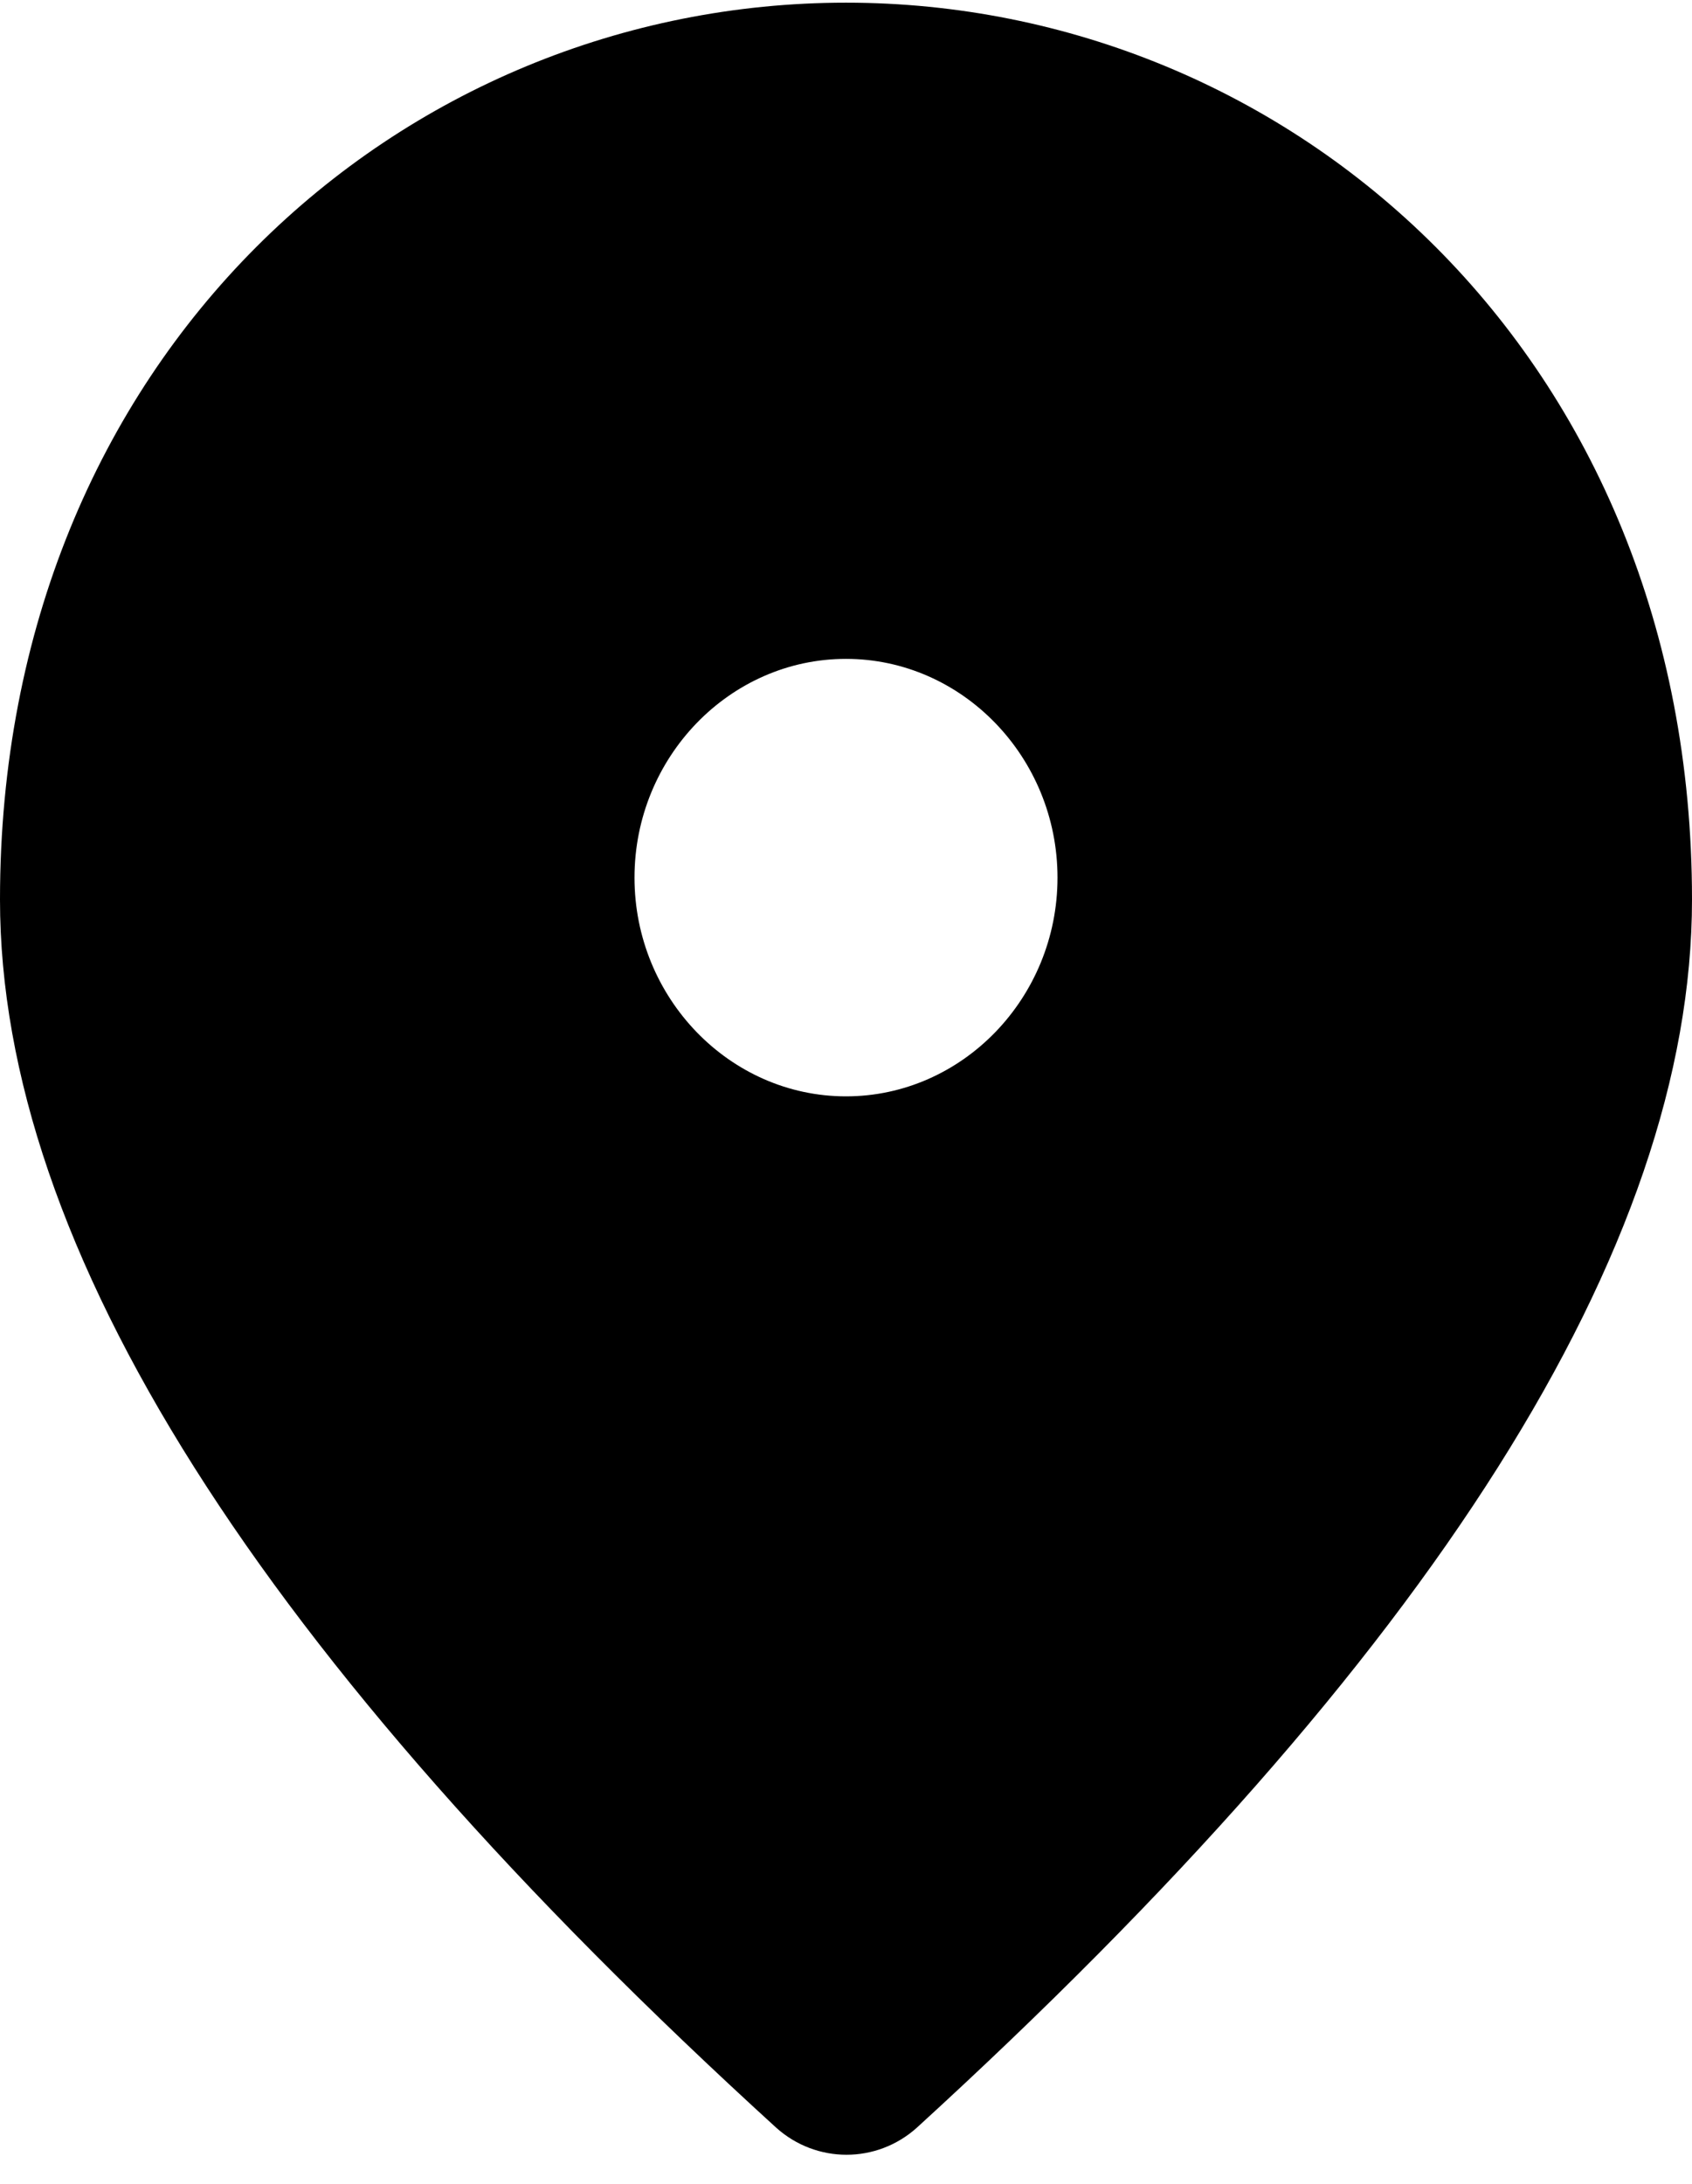 <?xml version="1.0" encoding="UTF-8"?> <svg xmlns="http://www.w3.org/2000/svg" width="31" height="40" viewBox="0 0 31 40" fill="none"> <path d="M15.5 0.049C7.362 0.049 0 6.499 0 16.475C0 22.845 4.747 30.337 14.221 38.971C14.957 39.632 16.062 39.632 16.798 38.971C26.253 30.337 31 22.845 31 16.475C31 6.499 23.637 0.049 15.5 0.049ZM15.5 20.081C13.369 20.081 11.625 18.278 11.625 16.075C11.625 13.871 13.369 12.068 15.5 12.068C17.631 12.068 19.375 13.871 19.375 16.075C19.375 18.278 17.631 20.081 15.5 20.081Z" fill="black"></path> </svg> 